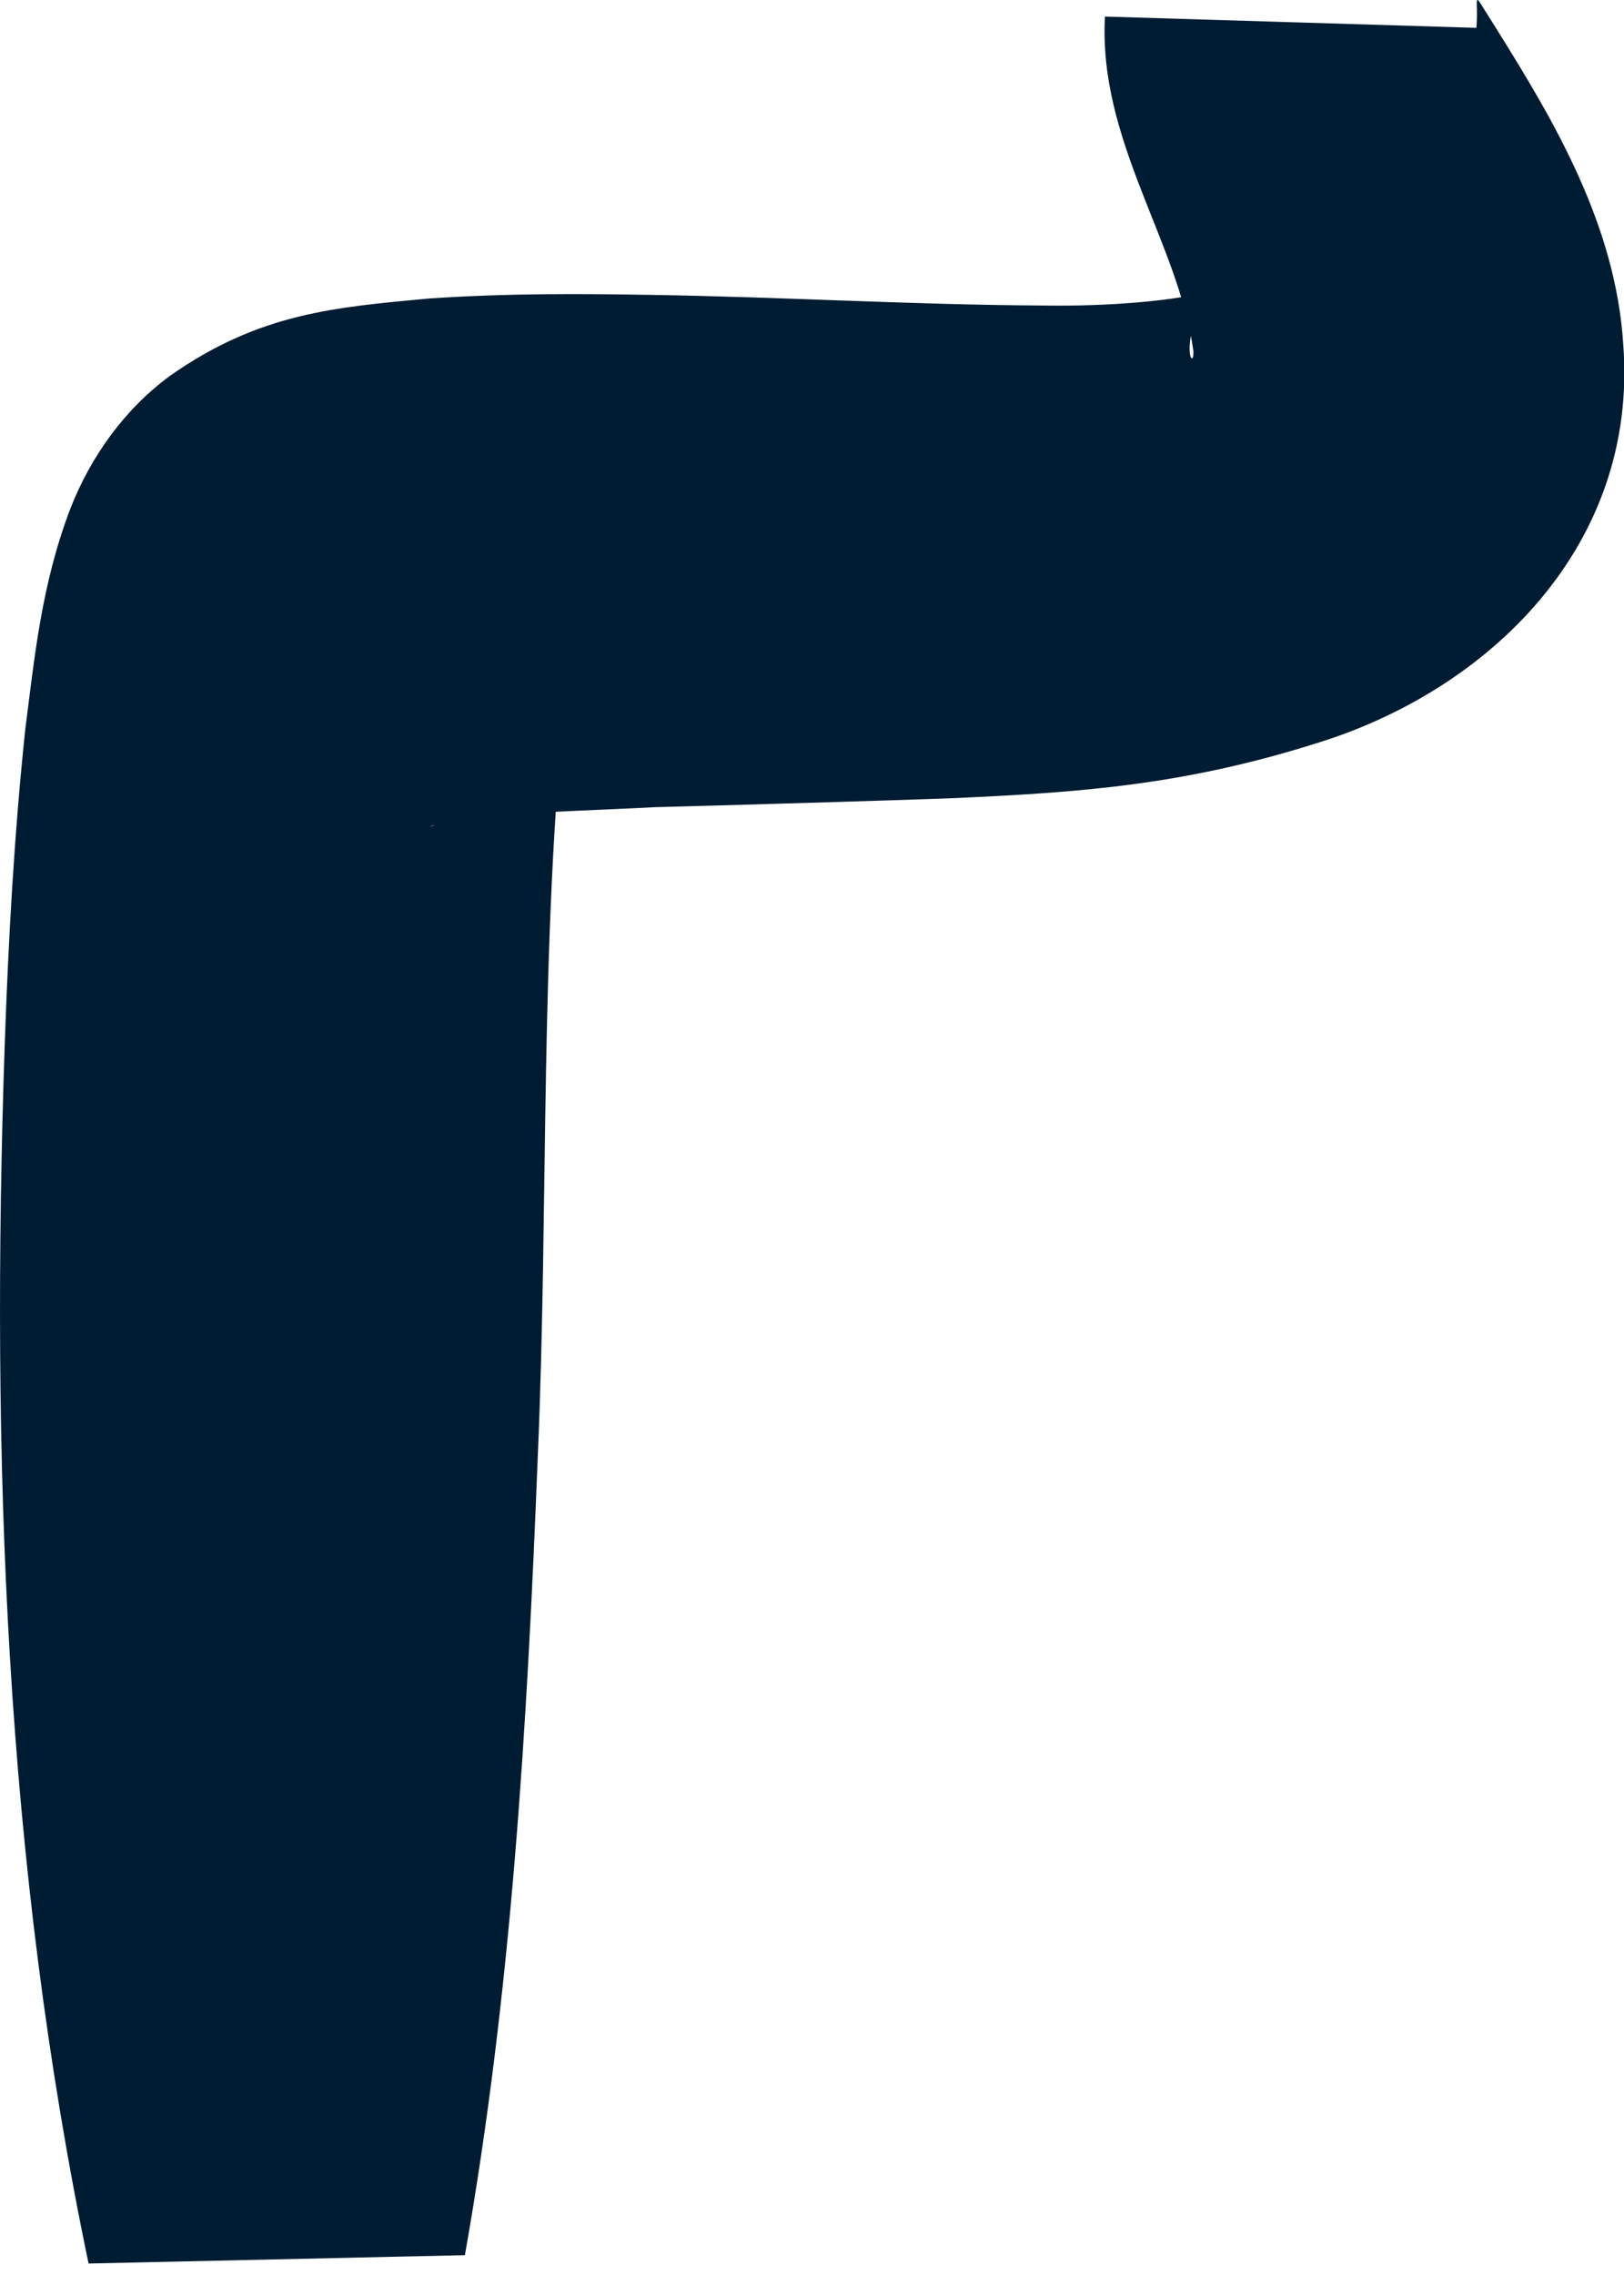 <?xml version="1.0" encoding="utf-8"?>
<svg xmlns="http://www.w3.org/2000/svg" fill="none" height="100%" overflow="visible" preserveAspectRatio="none" style="display: block;" viewBox="0 0 15 21" width="100%">
<path d="M0.818 20.894C0.042 17.184 -0.084 13.434 0.043 9.656C0.077 8.688 0.13 7.71 0.234 6.727C0.319 6.07 0.382 5.395 0.651 4.692C0.838 4.215 1.15 3.778 1.569 3.47C2.396 2.888 3.093 2.837 3.966 2.755C4.712 2.706 5.358 2.711 6.006 2.722C7.206 2.74 8.439 2.814 9.617 2.82C10.131 2.829 10.627 2.793 10.955 2.736C11.114 2.71 11.219 2.668 11.202 2.701C11.138 2.785 11.008 2.984 10.996 3.123C10.98 3.219 10.991 3.288 11.002 3.303C11.014 3.32 11.025 3.296 11.023 3.242C10.885 2.237 10.142 1.298 10.206 0.153L13.637 0.257C13.648 0.089 13.636 0.033 13.641 0.011C13.646 -0.01 13.655 0.001 13.671 0.026L13.838 0.292C14.352 1.115 14.924 2.077 14.993 3.178C15.135 5.031 13.757 6.373 12.152 6.863C10.925 7.25 9.962 7.315 8.821 7.367C8.226 7.39 6.659 7.435 6.046 7.451C5.358 7.489 4.634 7.49 3.985 7.623C3.967 7.628 3.963 7.632 4.004 7.621C4.038 7.612 4.075 7.599 4.111 7.583C4.519 7.42 4.94 7.001 5.135 6.592C5.15 6.562 5.176 6.504 5.189 6.474C5.23 6.37 5.227 6.366 5.228 6.375C4.981 8.696 5.069 11.095 4.967 13.448C4.87 15.908 4.727 18.376 4.294 20.817L0.82 20.894H0.818Z" fill="#001C33" id="Vector"/>
</svg>